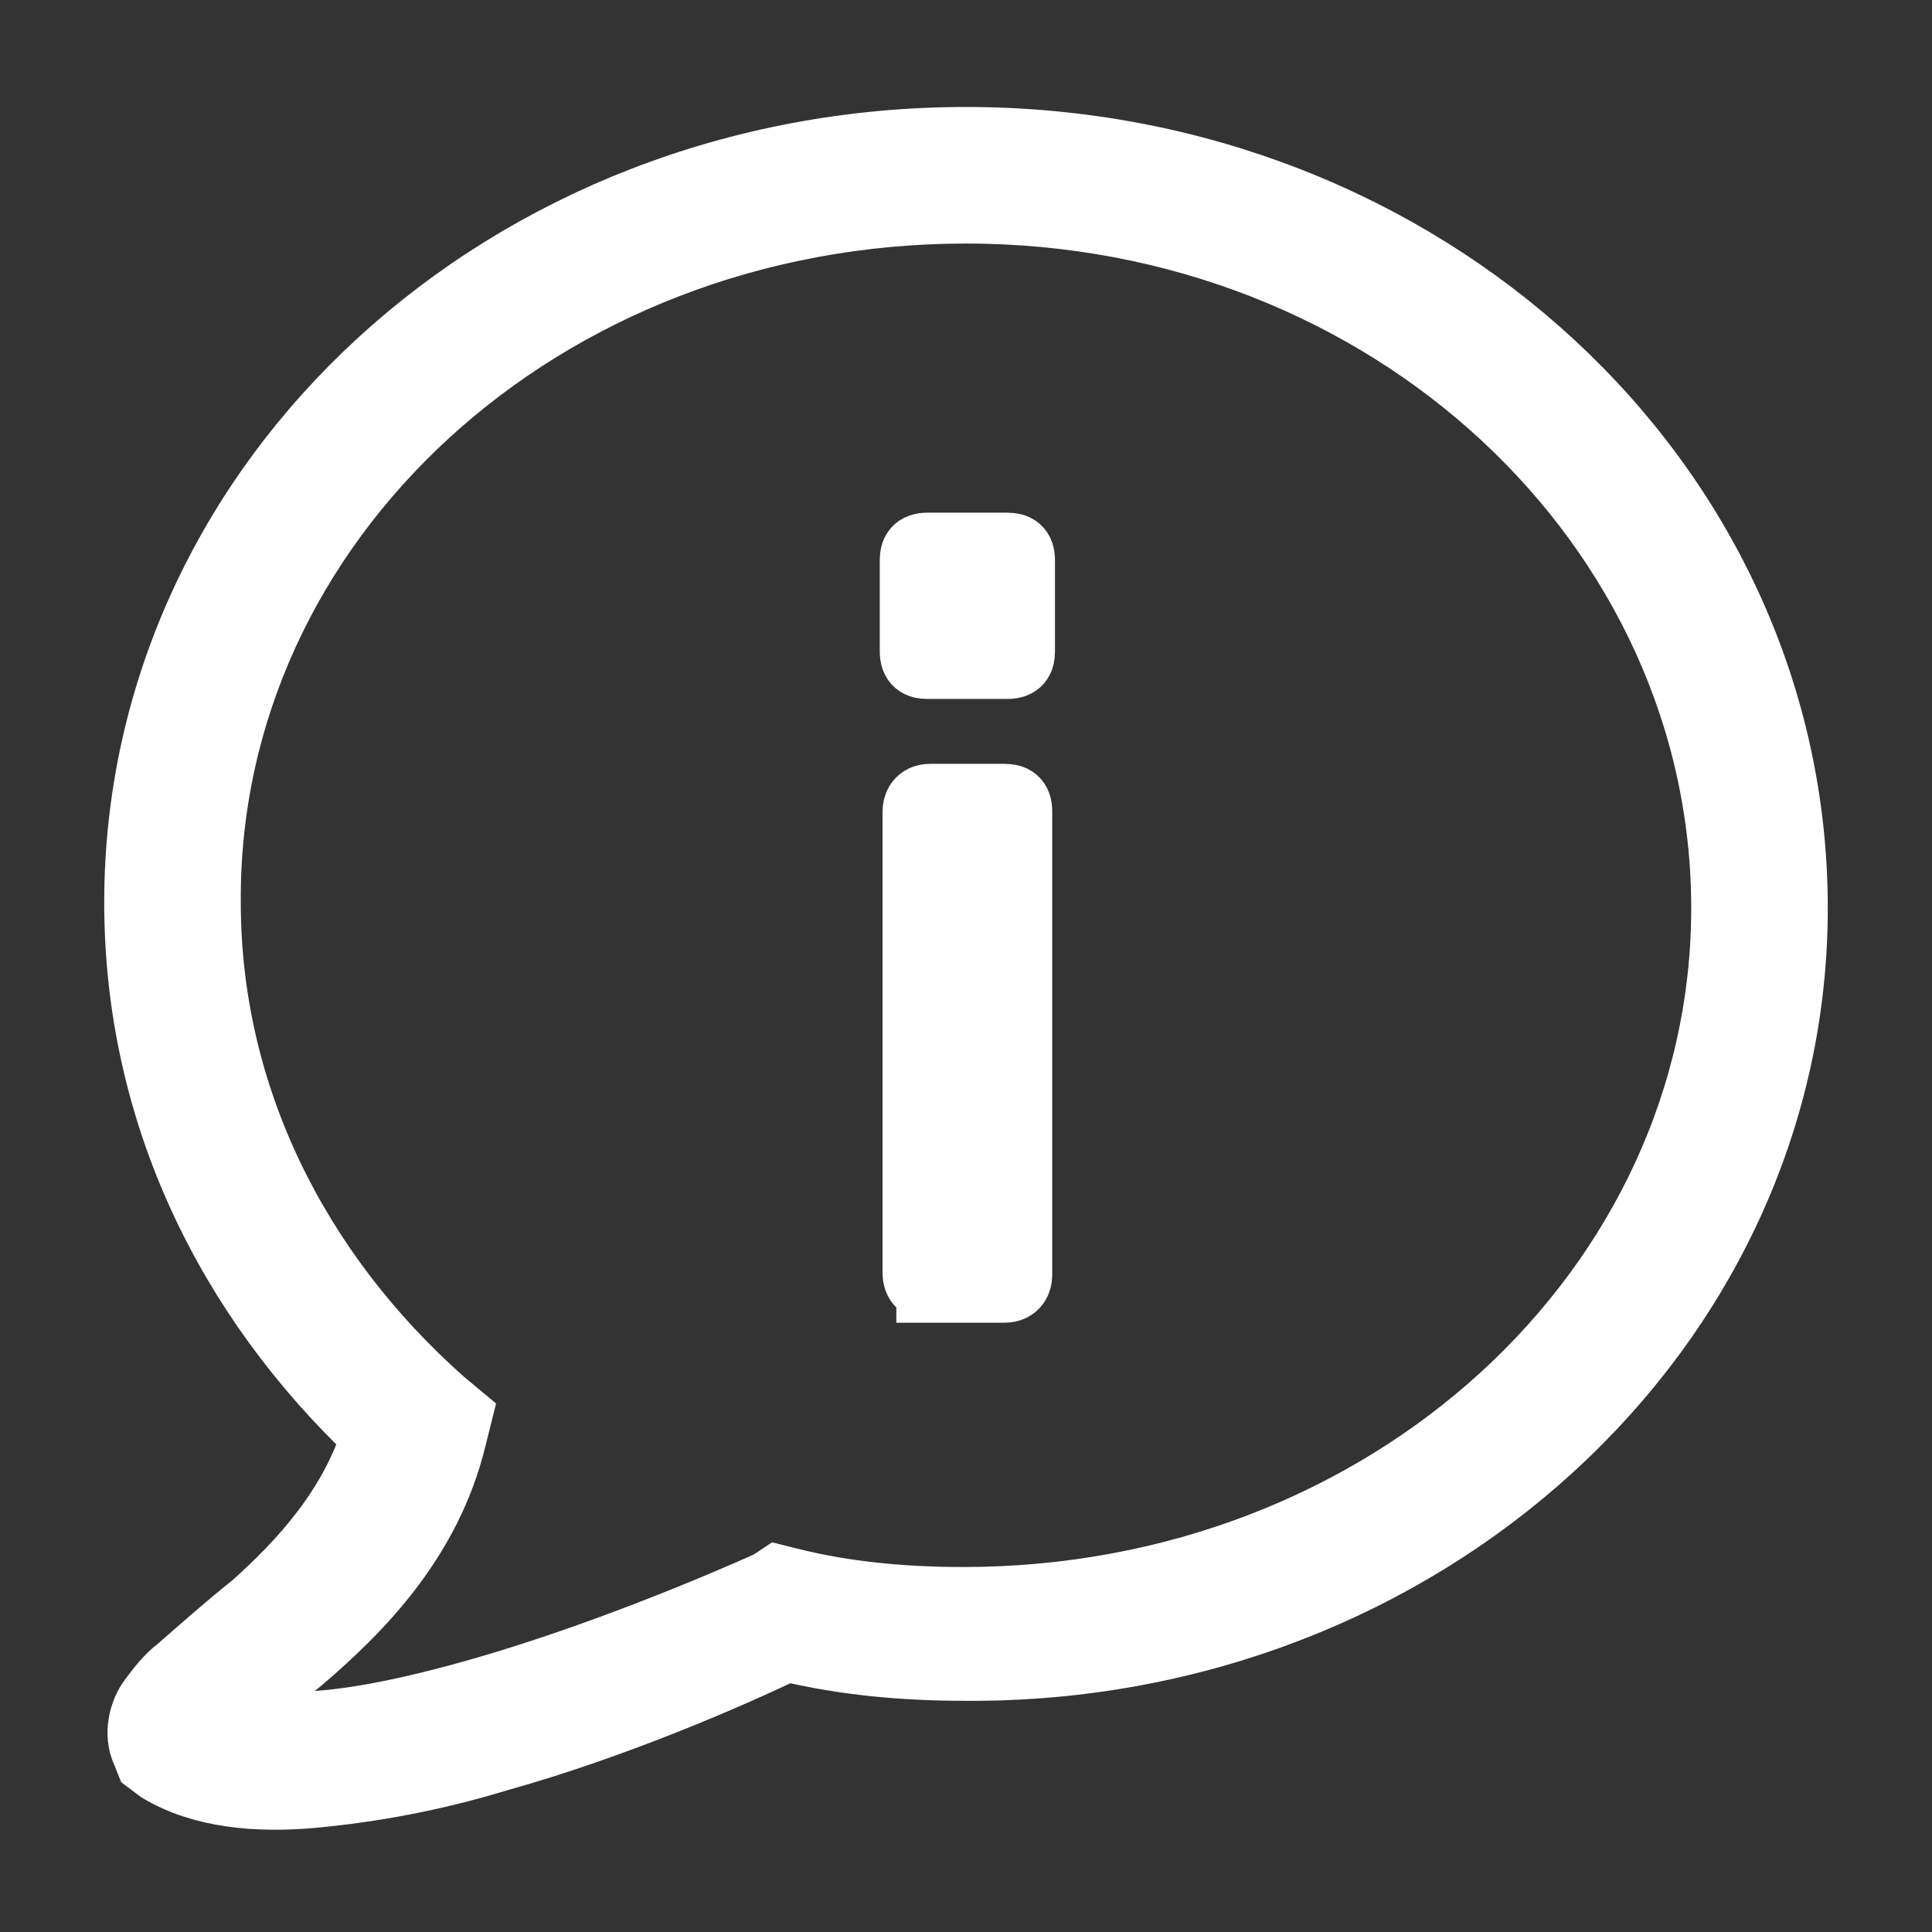 <?xml version="1.0" encoding="utf-8"?>
<!-- Generator: Adobe Illustrator 22.1.0, SVG Export Plug-In . SVG Version: 6.00 Build 0)  -->
<svg version="1.1" id="Layer_1" xmlns="http://www.w3.org/2000/svg" xmlns:xlink="http://www.w3.org/1999/xlink" x="0px" y="0px"
	 viewBox="0 0 70 70" style="enable-background:new 0 0 70 70;" xml:space="preserve">
<rect x="0" y="0" width="70" height="70" fill="#333333" stroke="none"/>
<style type="text/css">
	.st0{fill:#FFFFFF;stroke:#FFFFFF;stroke-width:2.448;stroke-miterlimit:10;}
</style>
<g id="surface1">
	<path class="st0" d="M35,5.1C18.4,5.1,5,17.4,5,32.7C5,40.3,8.3,47,13.6,52c-0.8,2.6-2.6,4.6-4.4,6.2c-1,0.8-1.9,1.6-2.7,2.3
		c-0.4,0.3-0.7,0.7-1,1.1S5,62.7,5.2,63.3l0.2,0.5l0.4,0.3c1.5,0.9,3.5,1.1,5.6,0.9s4.3-0.6,6.6-1.3c4.3-1.2,8.4-3,10.5-4
		c2.1,0.5,4.2,0.7,6.5,0.7C51.5,60.5,65,48.2,65,32.9C65,17.5,51.6,5.1,35,5.1z M35,7.6c15.4,0,27.5,11.5,27.5,25.3
		C62.5,46.7,50.3,58,34.9,58c-2.2,0-4.3-0.2-6.3-0.7l-0.4-0.1l-0.3,0.2c-2,0.9-6.3,2.7-10.5,3.9c-2.1,0.6-4.3,1.1-6.1,1.2
		c-1.2,0.1-2-0.2-2.8-0.4c0.6-0.5,1.4-1.2,2.4-2c2.1-1.8,4.6-4.3,5.5-8l0.2-0.8l-0.6-0.5c-5.3-4.7-8.5-11.1-8.5-18.1
		C7.4,18.9,19.6,7.6,35,7.6z M33.6,19.8c-0.4,0-0.5,0.2-0.5,0.5v3.3c0,0.4,0.2,0.5,0.5,0.5h2.9c0.4,0,0.5-0.2,0.5-0.5v-3.3
		c0-0.4-0.2-0.5-0.5-0.5H33.6z M33.7,28.9c-0.4,0-0.5,0.3-0.5,0.5v16.7c0,0.4,0.2,0.5,0.5,0.5v0.1h2.7c0.4,0,0.5-0.3,0.5-0.5V29.4
		c0-0.4-0.2-0.5-0.5-0.5H33.7z"/>
</g>
</svg>
